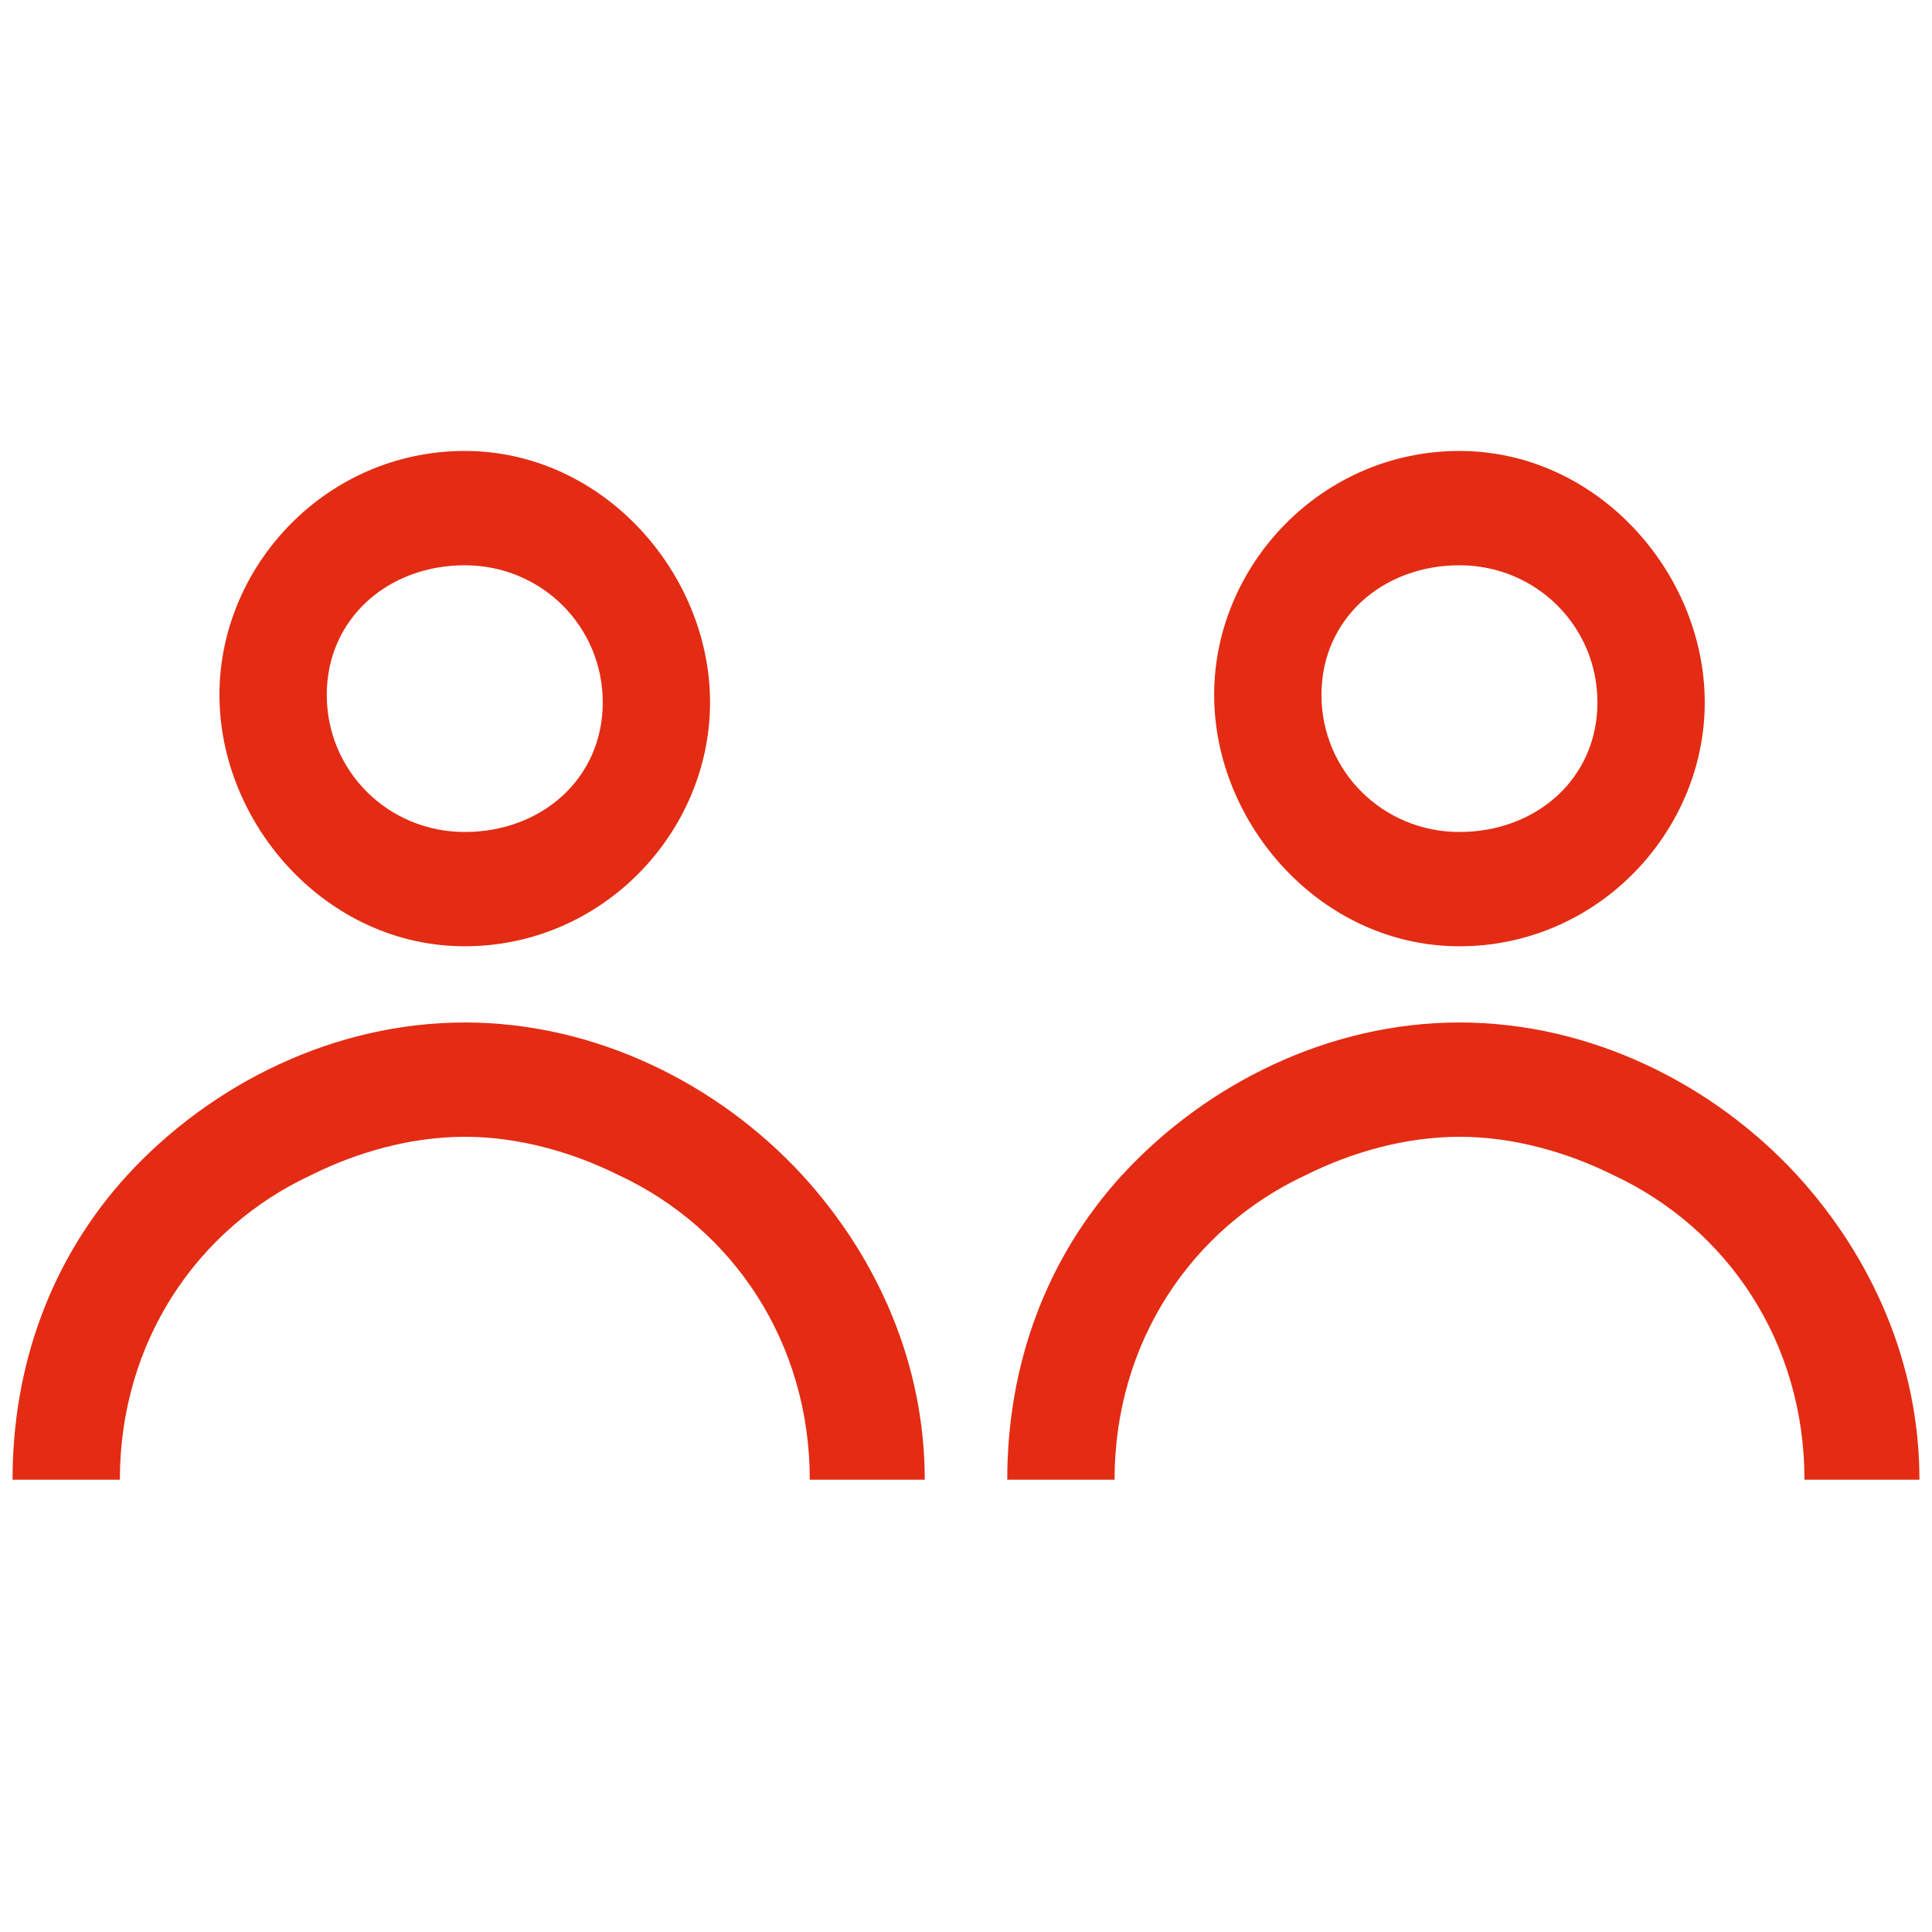 <svg xmlns="http://www.w3.org/2000/svg" width="77" height="77" fill="none"><path fill="#E32C13" fill-rule="evenodd" d="M18.525 40.751c5.194 0 10.082 2.43 13.443 6.074 3.055 3.341 4.888 7.593 4.888 12.148h-4.583c0-5.466-3.055-10.022-7.638-12.148-1.833-.91-3.971-1.518-6.11-1.518-2.138 0-4.277.607-6.11 1.518-4.583 2.126-7.638 6.682-7.638 12.148H.5c0-4.555 1.528-8.807 4.583-12.148 3.36-3.644 8.248-6.074 13.442-6.074Zm-.002-22.778c-5.5 0-9.777 4.556-9.777 9.719 0 5.163 4.278 10.022 9.777 10.022 5.5 0 9.776-4.555 9.776-9.718s-4.277-10.023-9.776-10.023Zm0 15.186c-3.055 0-5.5-2.43-5.5-5.467 0-3.037 2.445-5.163 5.5-5.163s5.5 2.43 5.5 5.467c0 3.037-2.445 5.163-5.5 5.163Zm39.646 7.592c5.194 0 10.082 2.43 13.443 6.074 3.055 3.341 4.888 7.593 4.888 12.148h-4.583c0-5.466-3.055-10.022-7.638-12.148-1.833-.91-3.971-1.518-6.11-1.518-2.138 0-4.277.607-6.11 1.518-4.583 2.126-7.638 6.682-7.638 12.148h-4.277c0-4.555 1.528-8.807 4.583-12.148 3.36-3.644 8.248-6.074 13.442-6.074Zm-.002-22.778c-5.5 0-9.777 4.556-9.777 9.719 0 5.163 4.277 10.022 9.777 10.022 5.499 0 9.776-4.555 9.776-9.718s-4.277-10.023-9.776-10.023Zm0 15.186c-3.055 0-5.5-2.43-5.5-5.467 0-3.037 2.445-5.163 5.5-5.163s5.499 2.43 5.499 5.467c0 3.037-2.444 5.163-5.5 5.163Z" clip-rule="evenodd"/></svg>